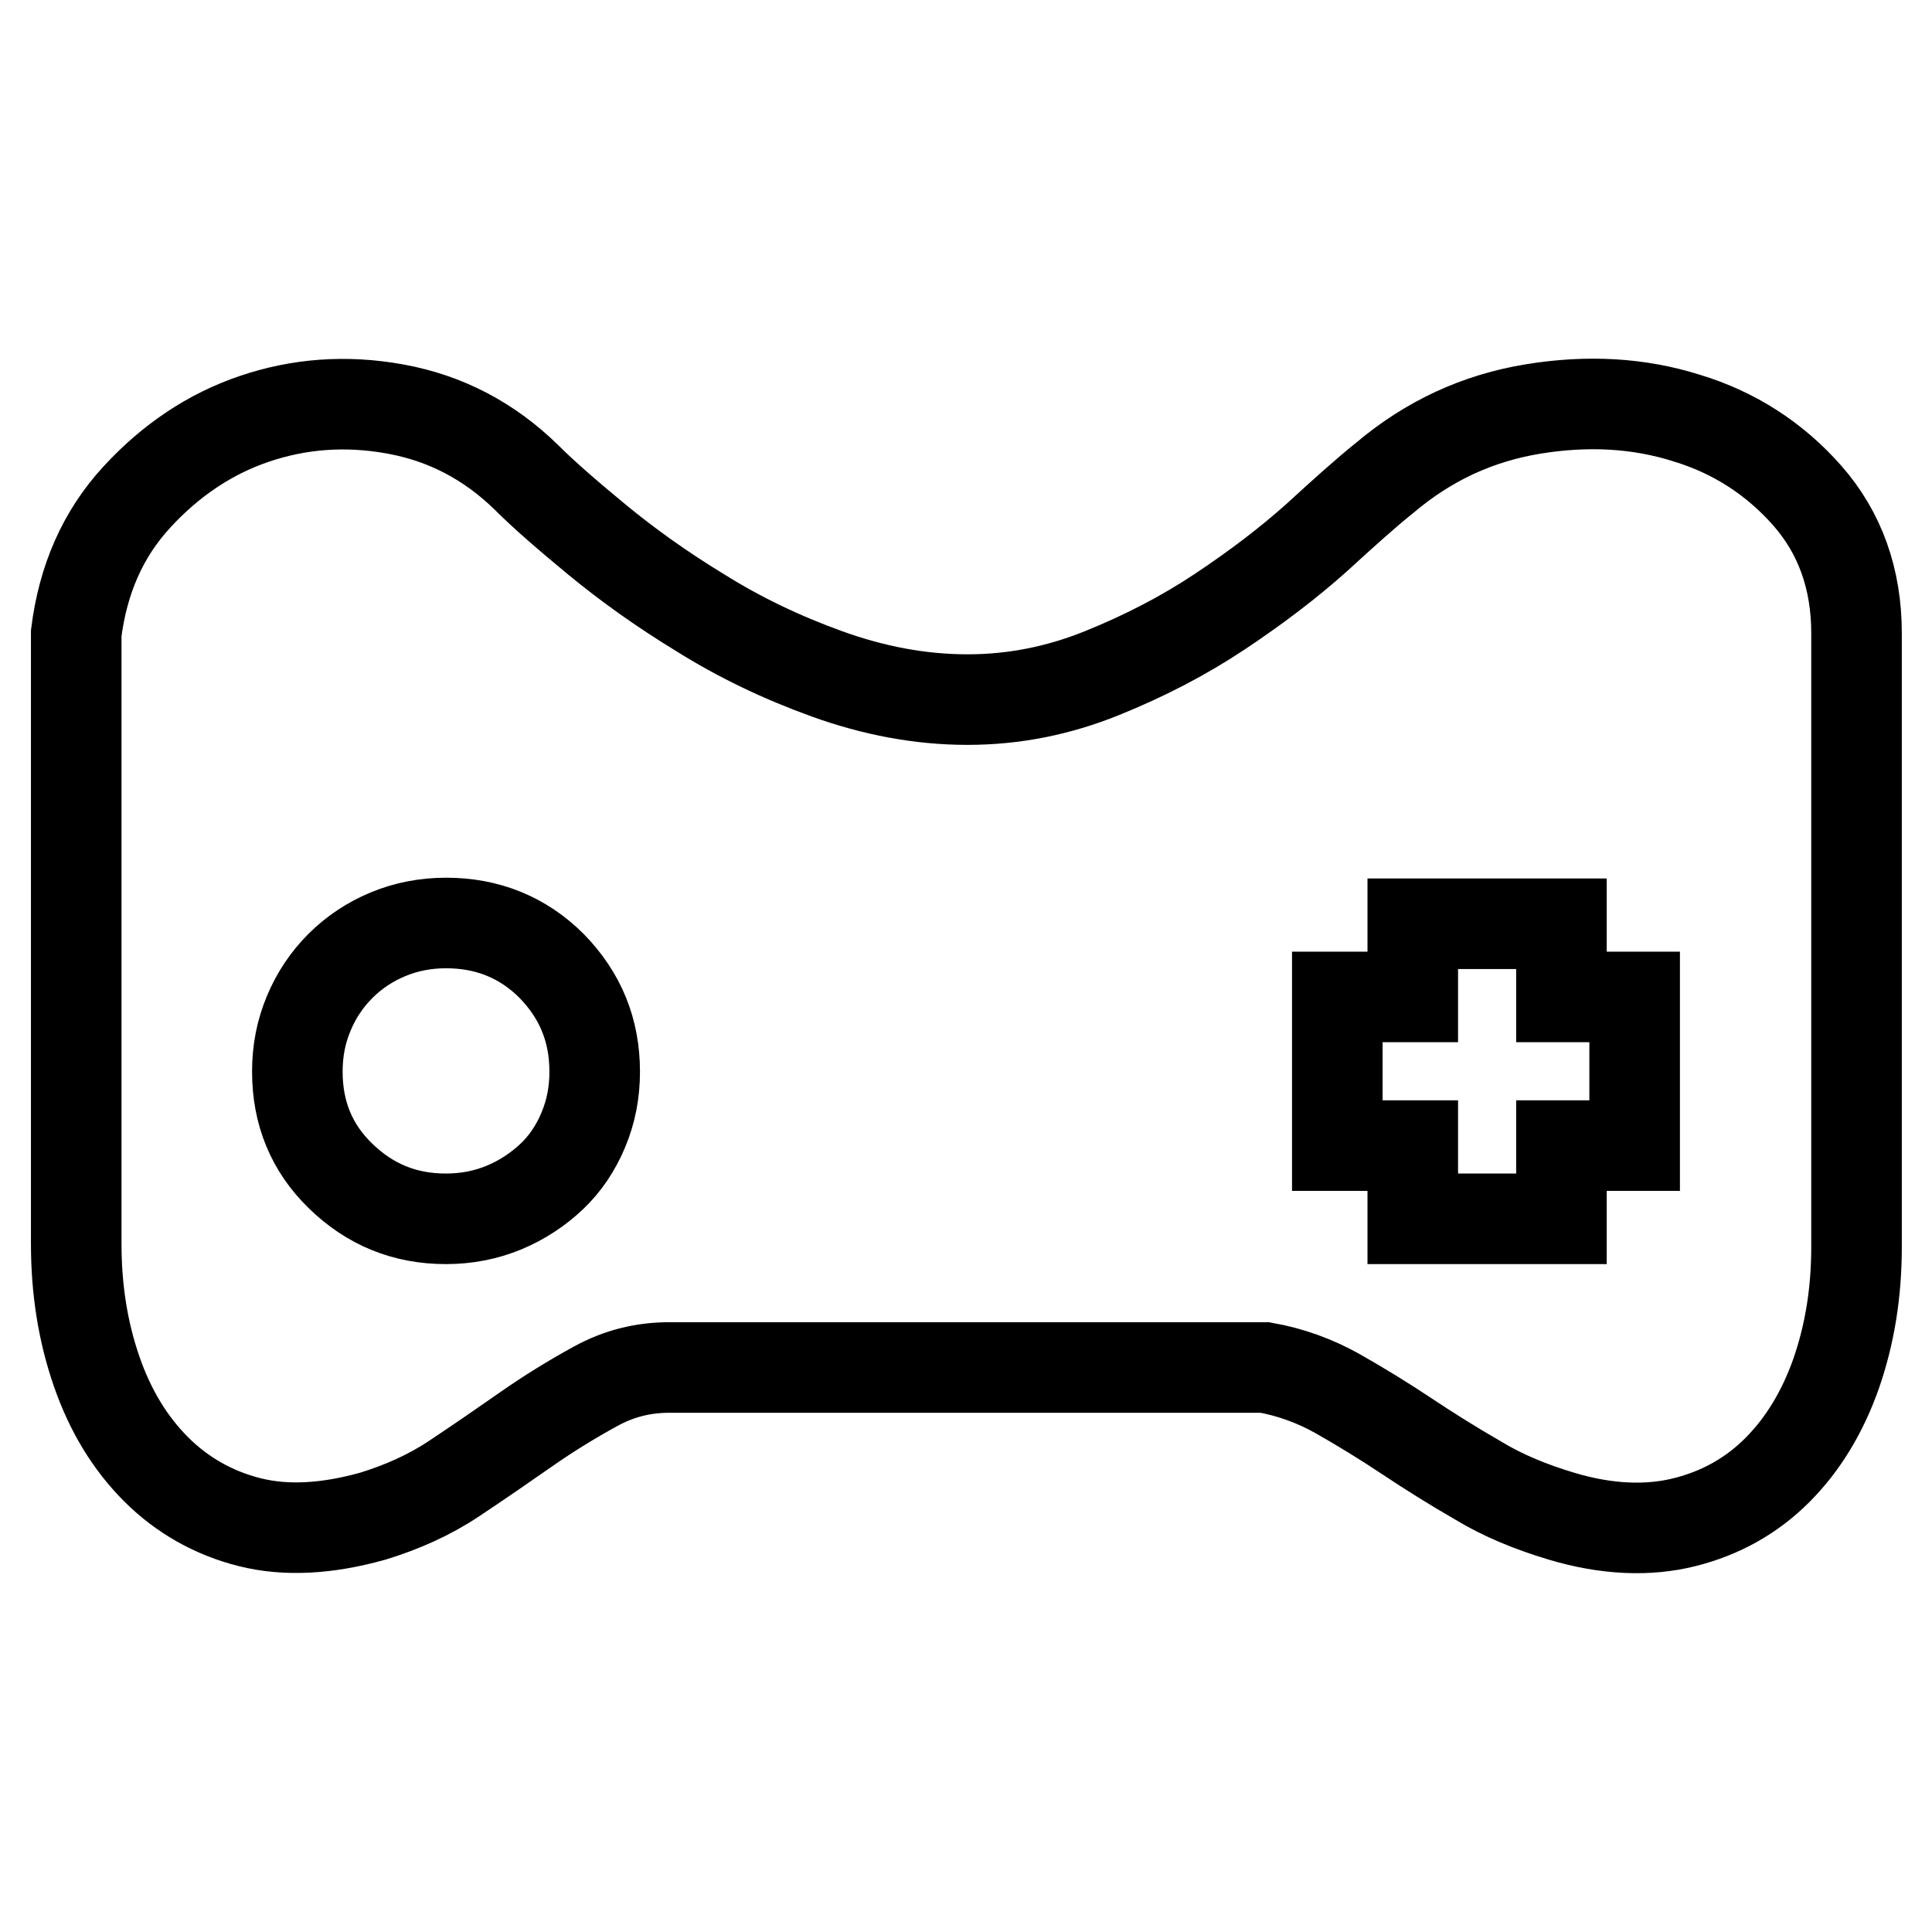 <?xml version="1.0" encoding="utf-8"?>
<!-- Svg Vector Icons : http://www.onlinewebfonts.com/icon -->
<!DOCTYPE svg PUBLIC "-//W3C//DTD SVG 1.1//EN" "http://www.w3.org/Graphics/SVG/1.1/DTD/svg11.dtd">
<svg version="1.1" xmlns="http://www.w3.org/2000/svg" xmlns:xlink="http://www.w3.org/1999/xlink" x="0px" y="0px" viewBox="0 0 256 256" enable-background="new 0 0 256 256" xml:space="preserve">
<g> <path stroke-width="12" fill-opacity="0" stroke="#000000"  d="M183.5,63.3c5.8-4.9,12.3-7.9,19.6-9.1c7.3-1.2,14.1-0.8,20.4,1.2c6.3,1.9,11.7,5.4,16,10.3 s6.5,11,6.5,18.2v81.3c0,6.1-0.9,11.6-2.7,16.8c-1.8,5.1-4.4,9.4-7.8,12.8c-3.4,3.4-7.5,5.7-12.3,6.9c-4.8,1.2-10.3,1-16.3-0.8 c-4-1.2-7.7-2.7-11-4.7c-3.3-1.9-6.5-3.9-9.5-5.9c-3-2-6.1-3.9-9.1-5.6c-3-1.7-6.3-2.9-9.7-3.5H88.7c-3.5,0-6.7,0.8-9.8,2.5 c-3.1,1.7-6.2,3.6-9.2,5.7s-6.2,4.3-9.5,6.5c-3.3,2.2-6.9,3.8-10.8,5c-6.1,1.7-11.5,2-16.3,0.8c-4.8-1.2-9-3.6-12.4-7 c-3.5-3.5-6.1-7.8-7.9-13c-1.8-5.2-2.7-10.8-2.7-16.9V83.9c0.9-7.1,3.5-13.1,8-18c4.5-4.9,9.7-8.4,15.6-10.4 c5.9-2,12.1-2.5,18.7-1.3c6.6,1.2,12.4,4.2,17.4,9.1c2.2,2.2,5.3,4.9,9.3,8.2c4,3.3,8.6,6.6,13.7,9.7c5.1,3.2,10.7,5.9,16.8,8.1 c6.1,2.2,12.3,3.4,18.6,3.4c6.2,0,12.1-1.2,17.8-3.5c5.7-2.3,10.9-5,15.7-8.2c4.8-3.2,9-6.4,12.7-9.7C178,68,181,65.3,183.5,63.3 L183.5,63.3z M59.1,161.5c2.7,0,5.3-0.5,7.7-1.5s4.5-2.4,6.3-4.1s3.2-3.8,4.2-6.2c1-2.4,1.5-4.9,1.5-7.7c0-5.5-1.9-10.1-5.7-14 c-3.8-3.8-8.5-5.7-14-5.7c-2.7,0-5.3,0.5-7.7,1.5c-2.4,1-4.5,2.4-6.3,4.2c-1.8,1.8-3.2,3.9-4.2,6.3c-1,2.4-1.5,4.9-1.5,7.7 c0,5.5,1.9,10.1,5.7,13.8C49,159.6,53.6,161.5,59.1,161.5z M216.6,132.1h-9.7v-9.7h-19.7v9.7h-10v19.7h10v9.7h19.7v-9.7h9.7V132.1z "/></g>
</svg>